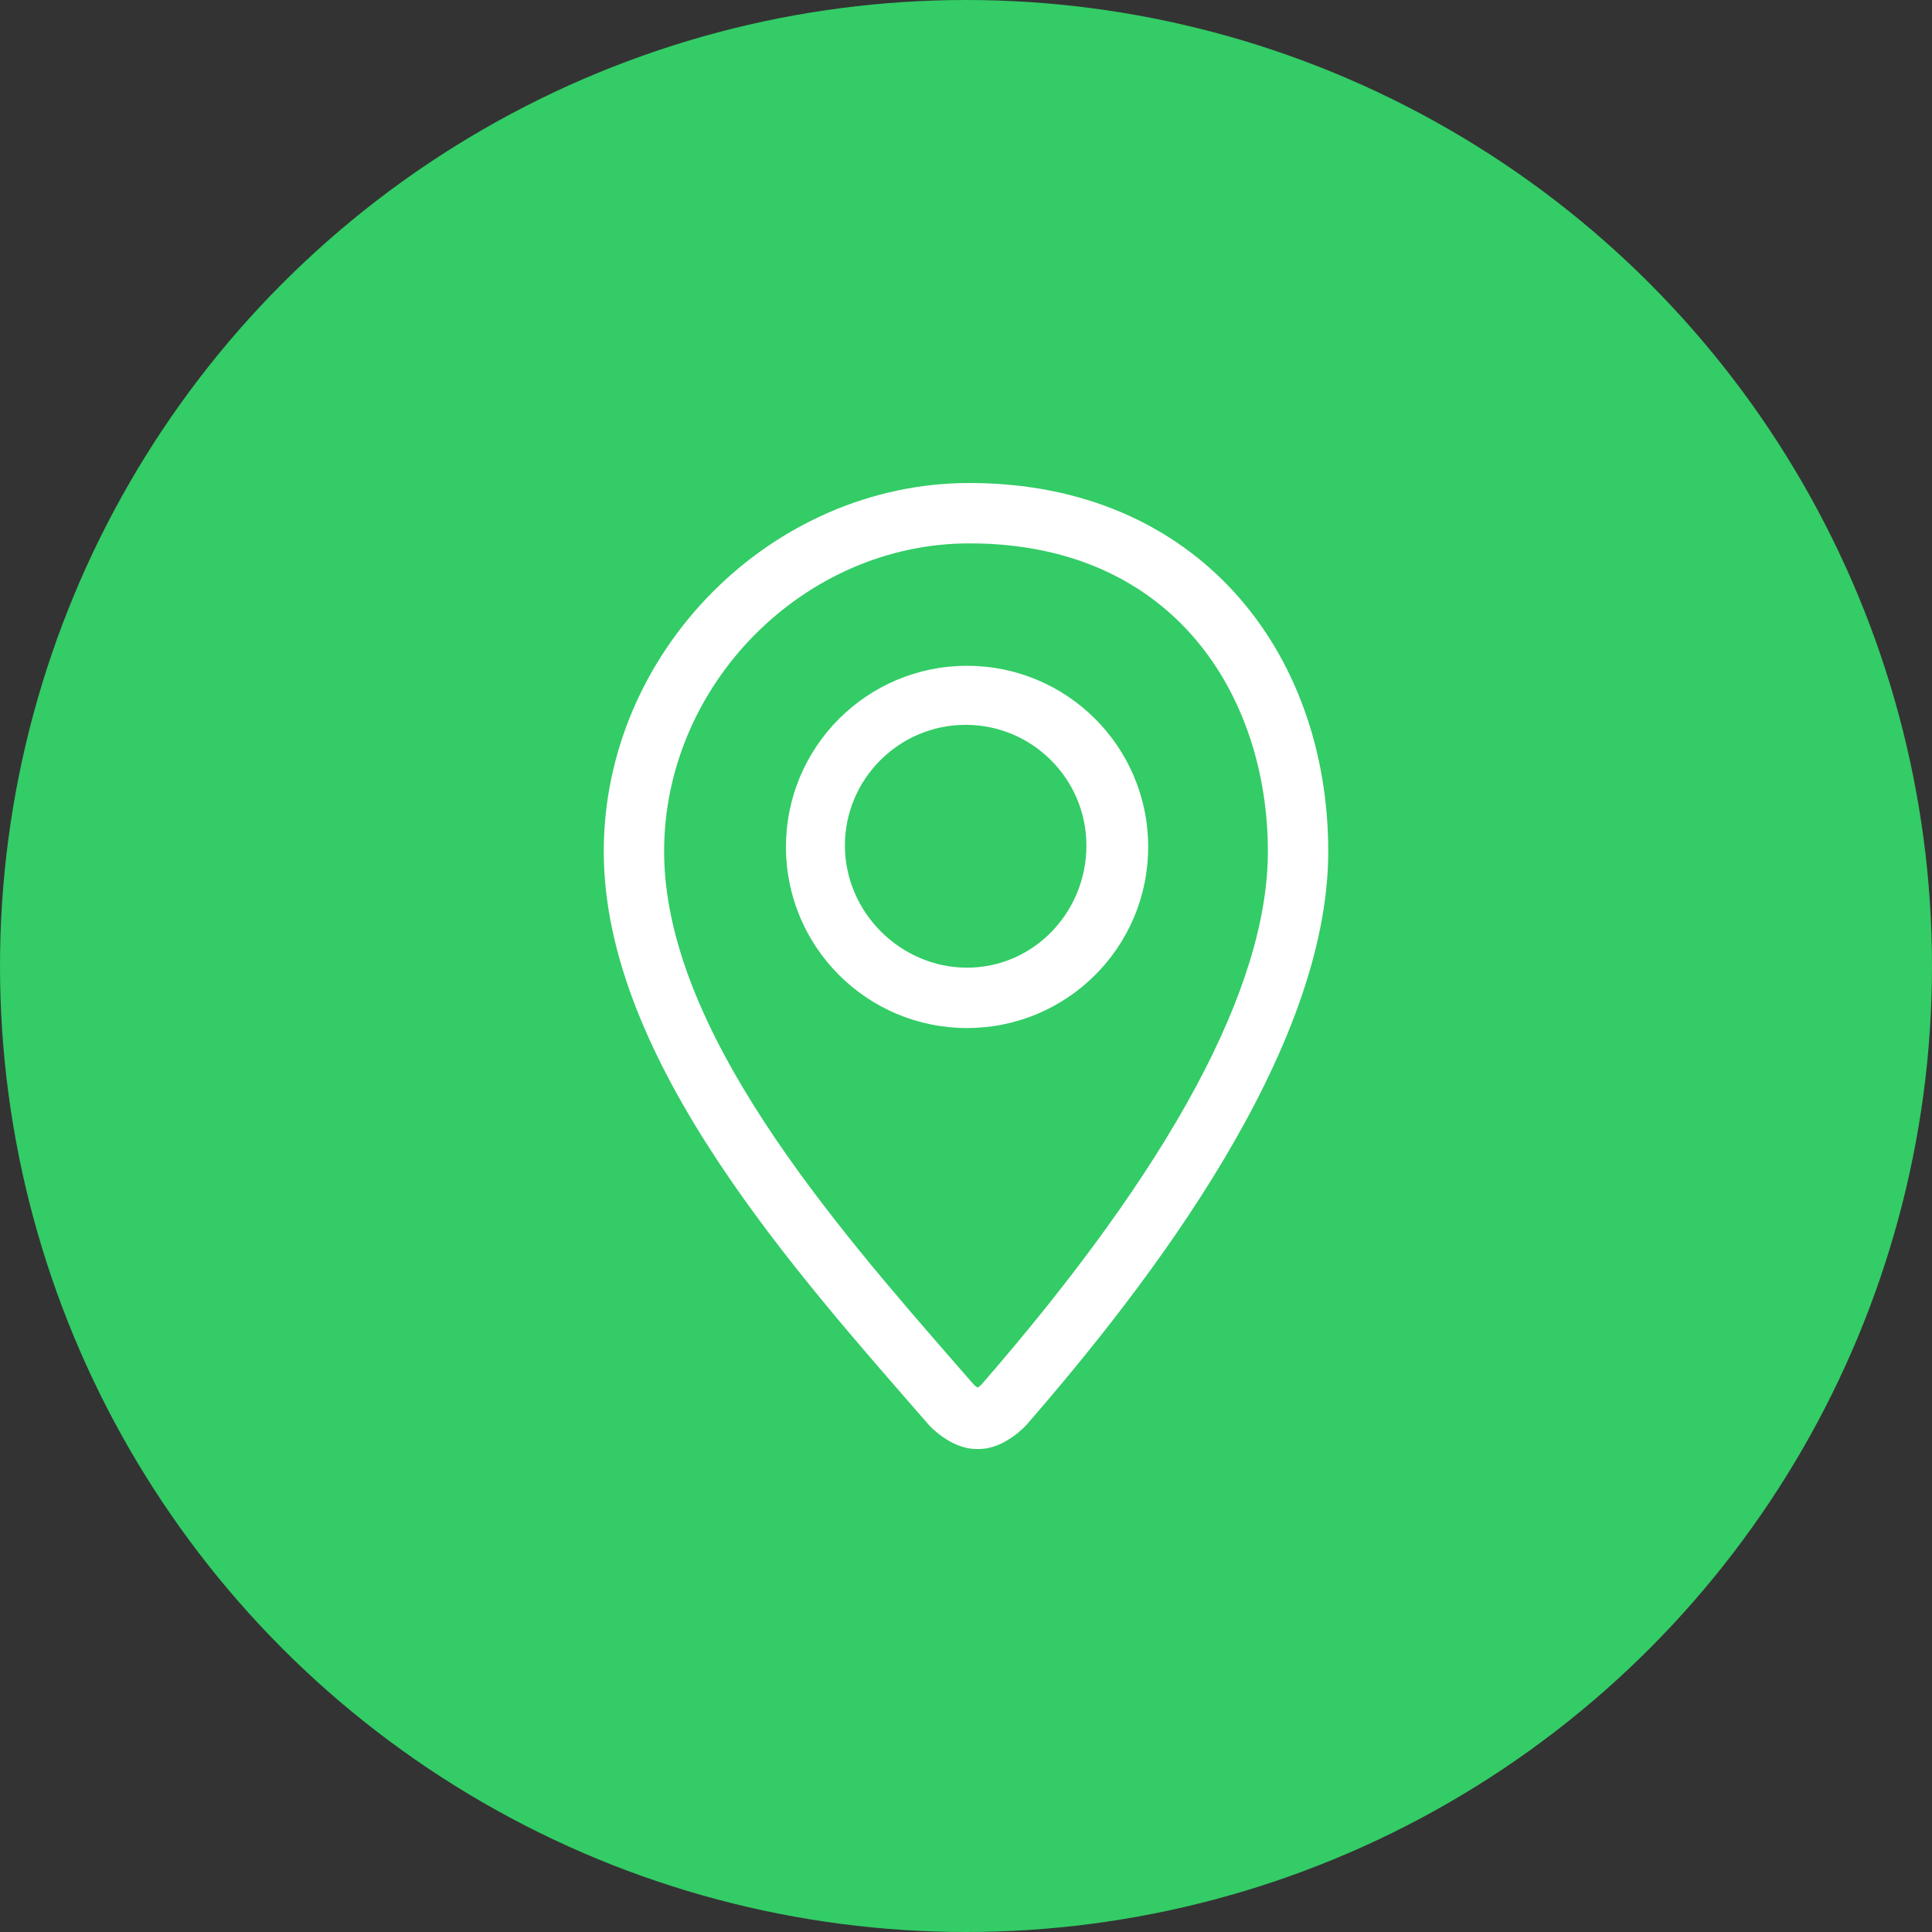 <?xml version="1.0" encoding="utf-8"?>
<!-- Generator: Adobe Illustrator 16.0.0, SVG Export Plug-In . SVG Version: 6.00 Build 0)  -->
<!DOCTYPE svg PUBLIC "-//W3C//DTD SVG 1.1//EN" "http://www.w3.org/Graphics/SVG/1.1/DTD/svg11.dtd">
<svg version="1.1" id="icon01" xmlns="http://www.w3.org/2000/svg" xmlns:xlink="http://www.w3.org/1999/xlink" x="0px" y="0px"
	 width="80px" height="80px" viewBox="0 0 80 80" enable-background="new 0 0 80 80" xml:space="preserve">
<rect x="0" y="0" width="80" height="80" fill="#333333" stroke="none"/>
<g id="circle">
	<circle fill="#33CC66" cx="40" cy="40" r="40"/>
</g>
<g id="icon">
	<g>
		<path fill="#FFFFFF" d="M40.143,20C31.944,20,25,26.983,25,35.255c0,8.663,8.048,17.522,13.462,23.749
			C38.482,59.027,39.356,60,40.436,60h0.096c1.077,0,1.946-0.973,1.969-0.996C47.58,53.163,55,43.533,55,35.255
			C55,26.983,49.584,20,40.143,20z M40.646,57.326c-0.045,0.045-0.107,0.095-0.166,0.134c-0.056-0.039-0.119-0.089-0.164-0.134
			l-0.656-0.752C34.529,50.688,27.5,42.623,27.5,35.255c0-6.914,5.79-12.755,12.643-12.755c8.537,0,12.357,6.406,12.357,12.755
			C52.5,40.85,48.512,48.275,40.646,57.326z M40.044,27.569c-4.142,0-7.5,3.358-7.5,7.5s3.358,7.5,7.5,7.5
			c4.142,0,7.5-3.357,7.5-7.5S44.186,27.569,40.044,27.569z M40.044,40.069c-2.758,0-5.058-2.297-5.058-5.055c0-2.758,2.243-5,5-5
			c2.758,0,5,2.242,5,5C44.986,37.772,42.802,40.069,40.044,40.069z"/>
	</g>
</g>
</svg>
